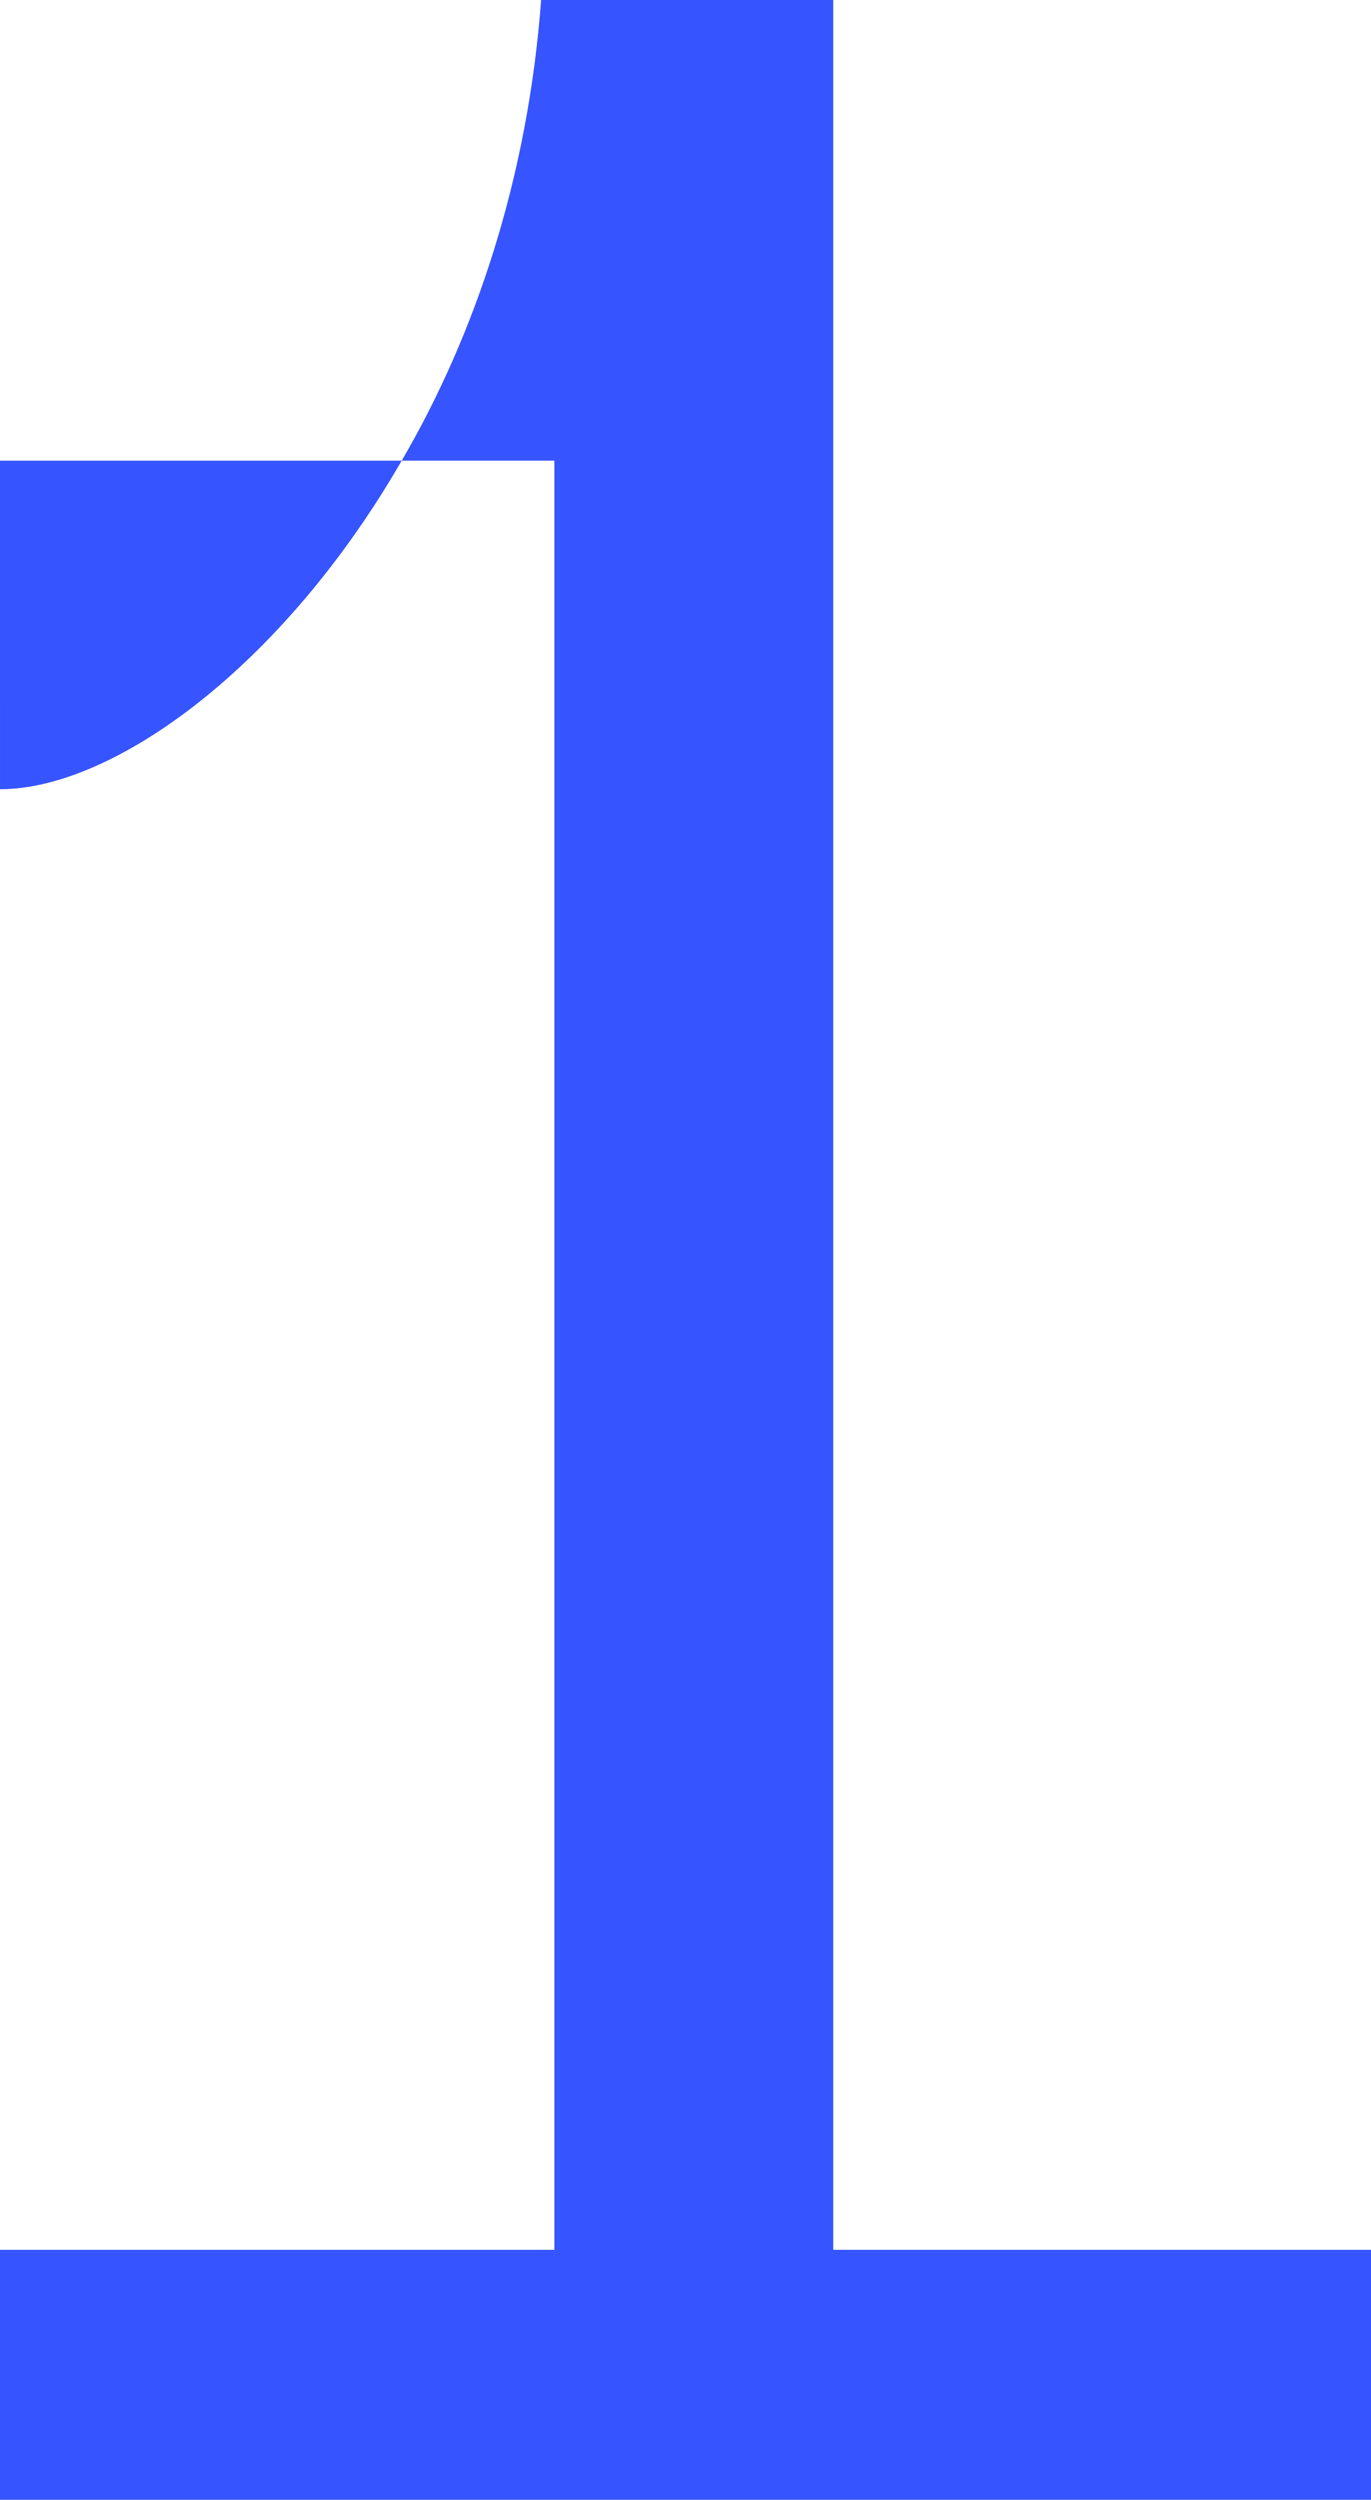 <svg xmlns="http://www.w3.org/2000/svg" width="244.607" height="445.74" viewBox="0 0 244.607 445.74">
  <g id="Groupe_12" data-name="Groupe 12" transform="translate(-1577.233 -506)">
    <path id="Tracé_11509" data-name="Tracé 11509" d="M1577.233,907.165h98.91V588.144H1648.9c13.031-22.288,22.506-50.305,24.876-82.144h52.12V907.165h95.948V951.74H1577.233Zm0-319.02H1648.9c-21.322,36.931-51.527,58.581-71.664,58.581Z" fill="#3654ff"/>
  </g>
</svg>
